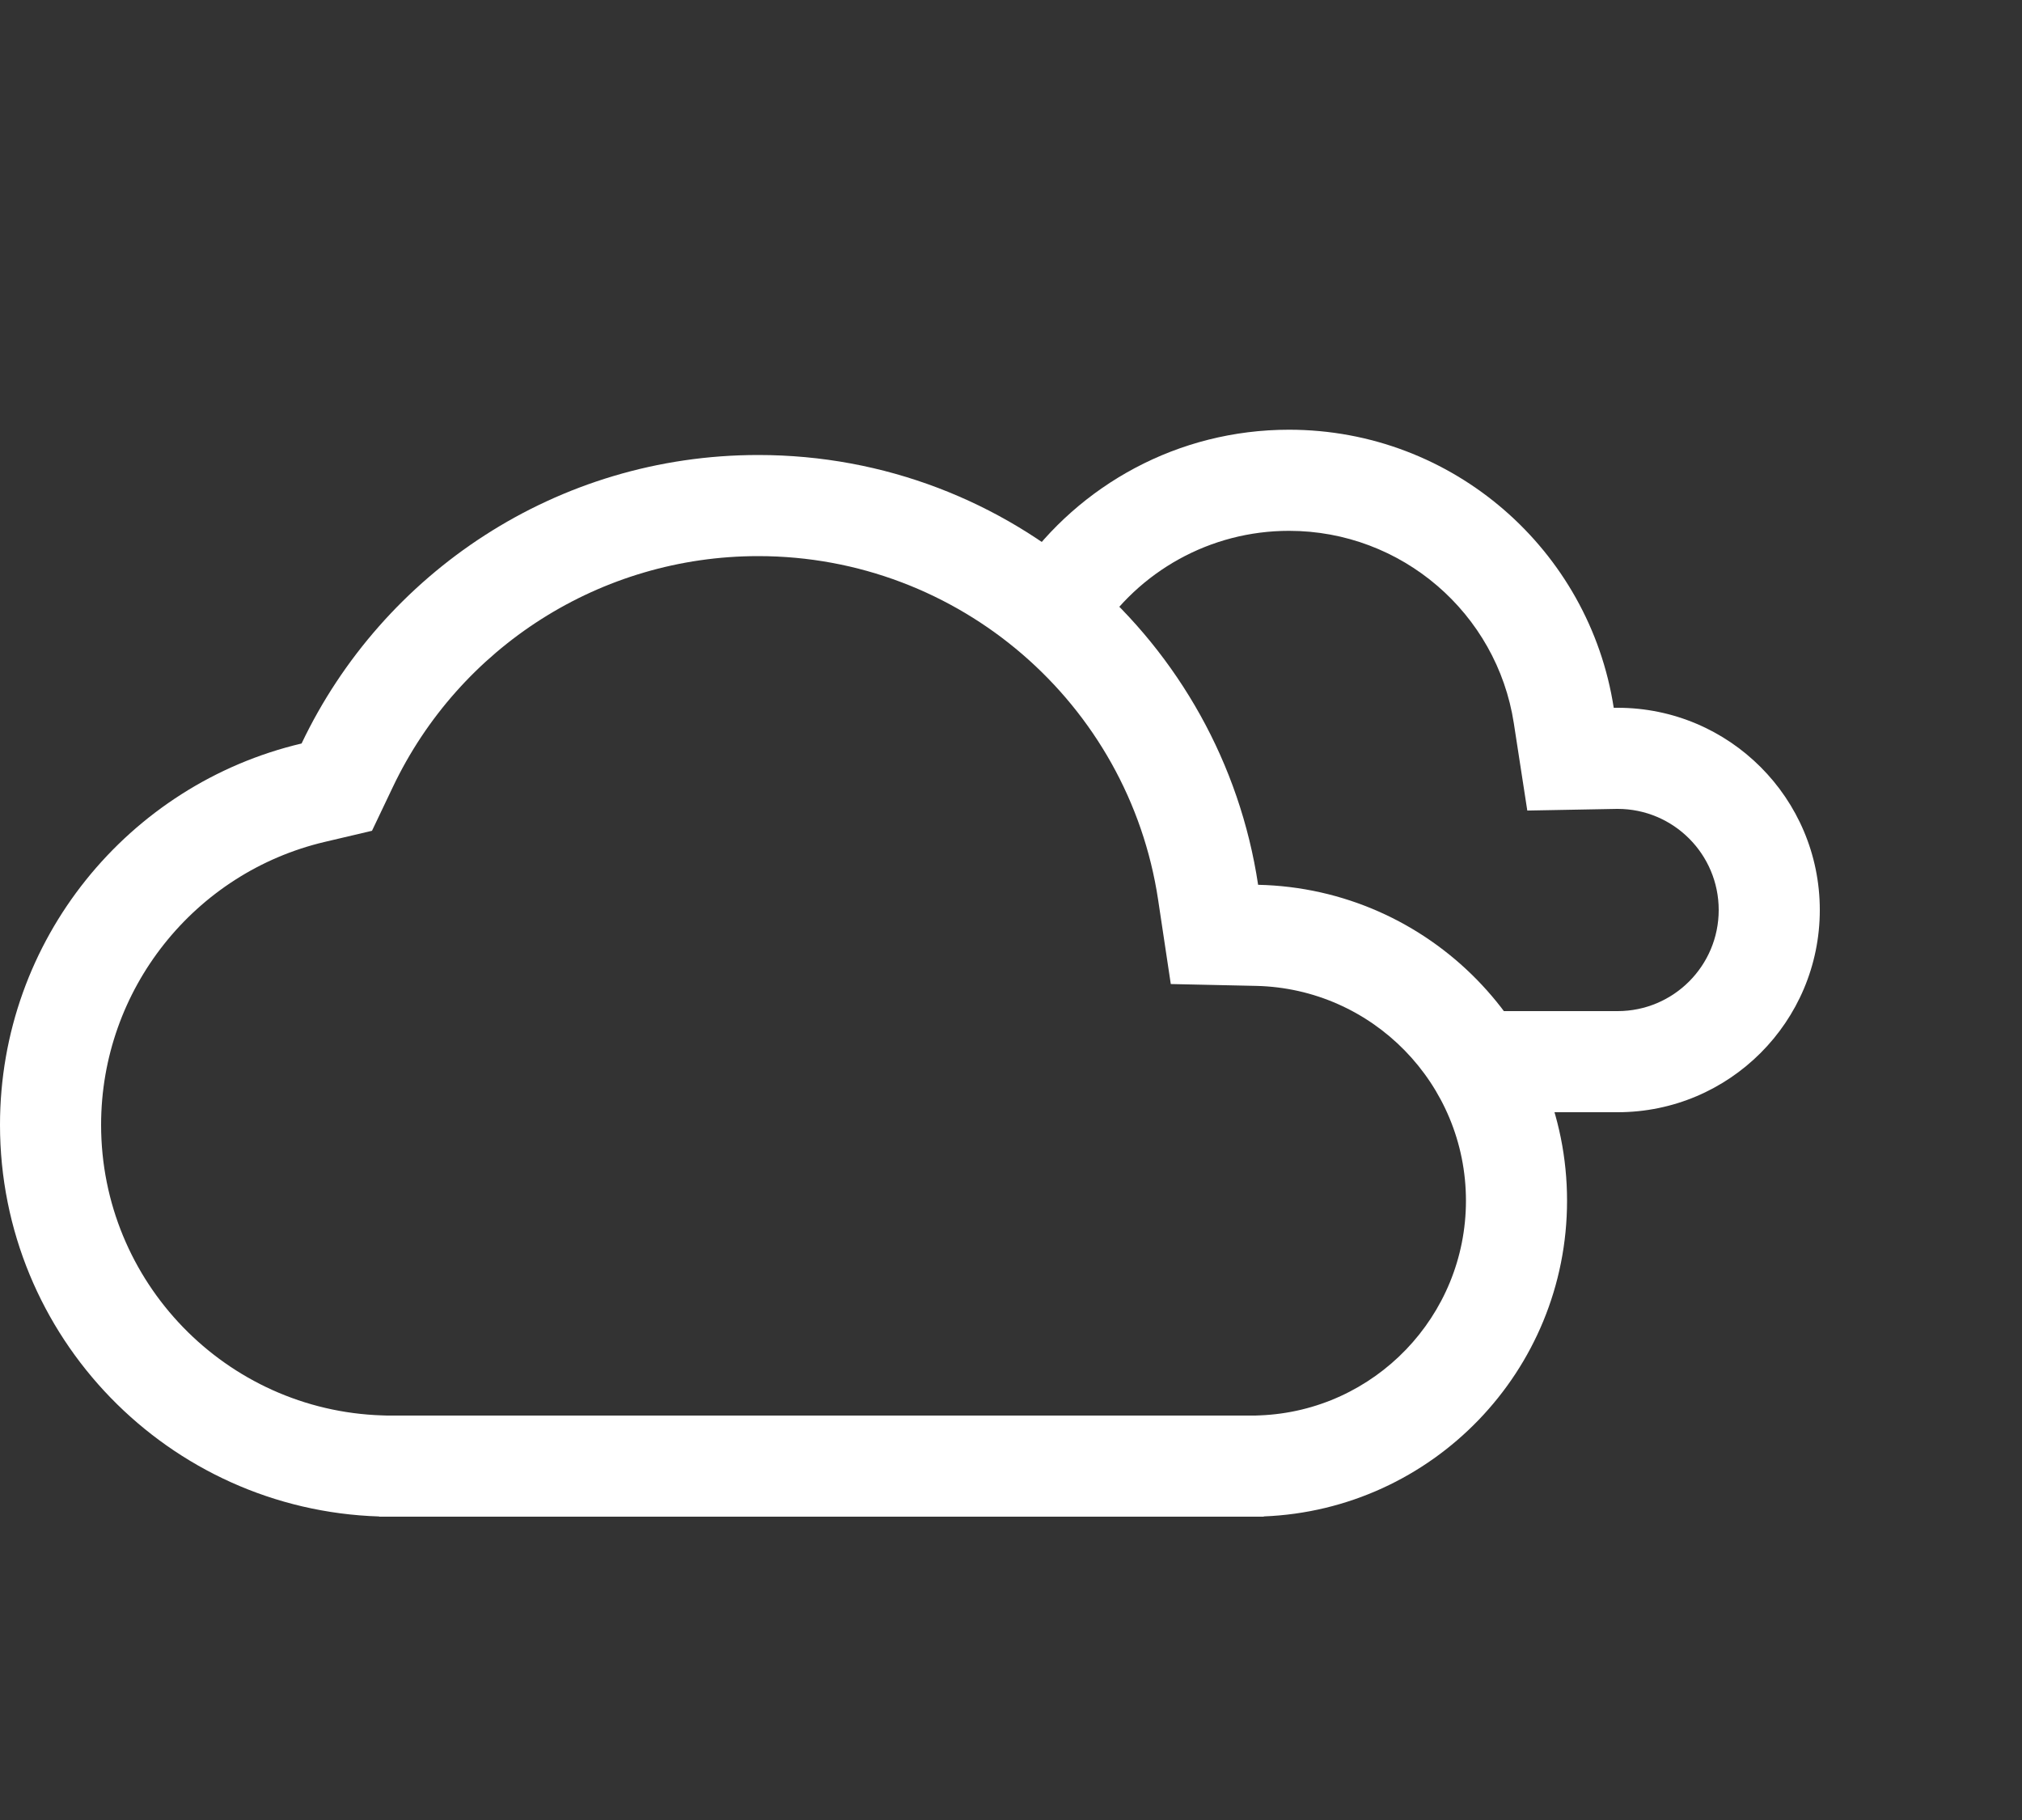 <svg xmlns="http://www.w3.org/2000/svg" width="80" height="72" viewBox="0 0 80 72">
  <rect x="0" y="0" width="80" height="72" fill="#333333" stroke="none"/>
  <g fill="none" fill-rule="evenodd">
    <rect width="80" height="72"/>
    <path fill="#FFF" fill-rule="nonzero" d="M60.166,44 C59.589,42.507 58.735,41.153 57.665,40 L64,40 C66.209,40 68,38.209 68,36 C68,33.791 66.209,32 64,32 C63.961,32 63.961,32 63.922,32.001 L60.427,32.066 L59.894,28.611 C59.223,24.259 55.455,21 51,21 C47.881,21 45.053,22.599 43.421,25.142 C42.491,24.174 41.464,23.3 40.356,22.534 C42.708,19.187 46.599,17 51,17 C57.5,17 62.886,21.771 63.847,28.001 C63.898,28 63.949,28 64,28 C68.418,28 72,31.582 72,36 C72,40.418 68.418,44 64,44 L60.166,44 Z"/>
    <path fill="#FFF" fill-rule="nonzero" d="M49.843,55.993 C54.389,55.814 58,52.067 58,47.5 C58,42.876 54.303,39.102 49.69,39.002 L46.322,38.929 L45.821,35.597 C44.654,27.827 37.943,22 30,22 C23.763,22 18.178,25.599 15.544,31.132 L14.718,32.866 L12.849,33.306 C7.703,34.518 4,39.137 4,44.5 C4,50.713 8.936,55.798 15.127,55.994 L15.313,56 L16,56 L48,56 L49.672,56 L49.843,55.993 Z M30,18 C40.027,18 48.331,25.379 49.777,35.003 C56.553,35.15 62,40.689 62,47.5 C62,54.236 56.672,59.728 50,59.99 L50,60 L15,60 L15,59.992 C6.671,59.728 0,52.893 0,44.5 C0,37.167 5.092,31.024 11.932,29.413 C15.145,22.664 22.028,18 30,18 Z"/>
  </g>
</svg>
